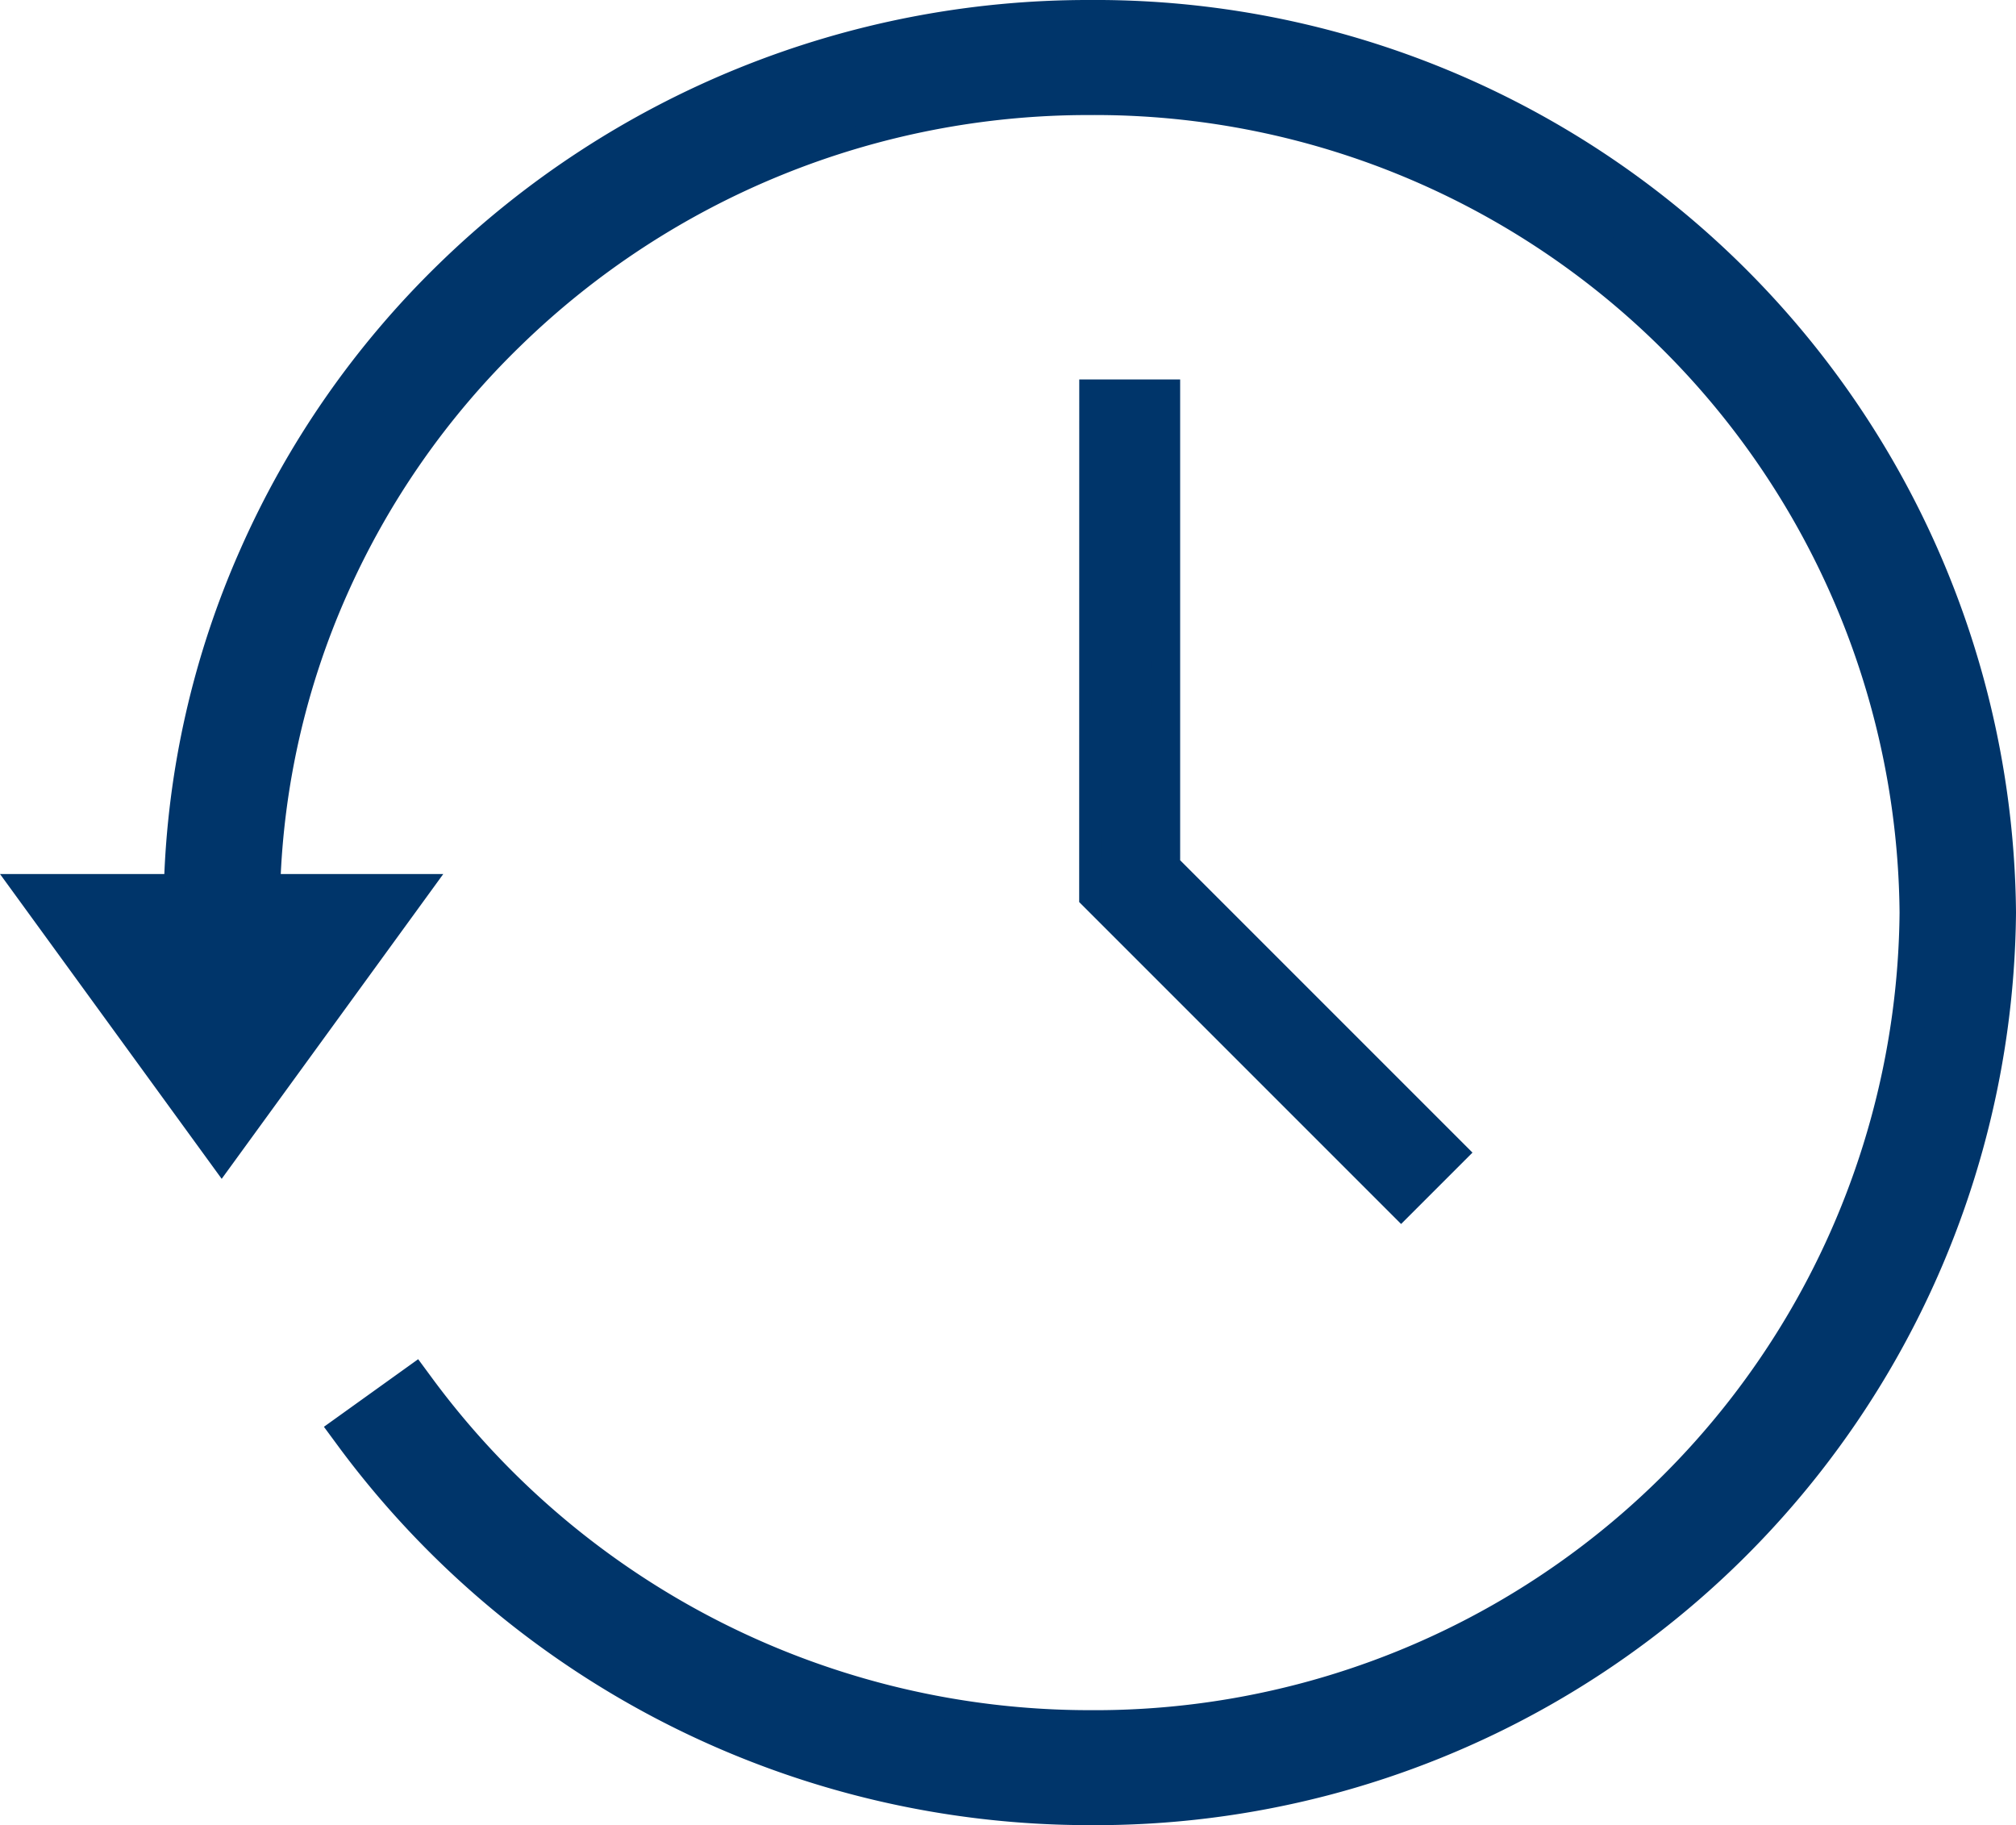 <svg xmlns="http://www.w3.org/2000/svg" width="27.373" height="24.78" viewBox="0 0 27.373 24.78">
  <g id="グループ_570982" data-name="グループ 570982" transform="translate(0.295 0.15)">
    <g id="グループ_570981" data-name="グループ 570981" transform="translate(0 0)">
      <path id="パス_1089142" data-name="パス 1089142" d="M15.087.5A12.167,12.167,0,0,0,2.84,12.4H.973l2.278,3.128L5.528,12.4H3.666A11.347,11.347,0,0,1,15.087,1.312,11.344,11.344,0,0,1,26.511,12.549,11.344,11.344,0,0,1,15.087,23.785a11.531,11.531,0,0,1-9.241-4.629l-.668.478A12.364,12.364,0,0,0,15.087,24.6,12.164,12.164,0,0,0,27.337,12.549,12.164,12.164,0,0,0,15.087.5" transform="translate(-0.6 -0.308)" fill="#00356a" stroke="#00356a" stroke-width="0.3"/>
      <path id="パス_1089143" data-name="パス 1089143" d="M14.5,0A12.349,12.349,0,0,1,26.928,12.24,12.349,12.349,0,0,1,14.5,24.48,12.537,12.537,0,0,1,4.449,19.438l-.135-.183,1.036-.743.135.183A11.246,11.246,0,0,0,14.5,23.219,11.076,11.076,0,0,0,25.647,12.24,11.076,11.076,0,0,0,14.5,1.262,11.194,11.194,0,0,0,6.673,4.434a10.966,10.966,0,0,0-2.4,3.444,10.733,10.733,0,0,0-.912,3.989H5.429L2.715,15.6,0,11.867H2.081A11.969,11.969,0,0,1,3.1,7.382,12.224,12.224,0,0,1,5.769,3.54,12.483,12.483,0,0,1,14.5,0Zm0,24.028A11.893,11.893,0,0,0,26.469,12.24,11.893,11.893,0,0,0,14.5.452a12.021,12.021,0,0,0-8.41,3.409,11.774,11.774,0,0,0-2.575,3.7A11.532,11.532,0,0,0,2.535,12.1l0,.223H.893l1.822,2.505,1.821-2.505H2.9l0-.229A11.184,11.184,0,0,1,3.853,7.7a11.416,11.416,0,0,1,2.5-3.585A11.637,11.637,0,0,1,26.106,12.24a11.532,11.532,0,0,1-11.6,11.43,11.714,11.714,0,0,1-9.251-4.528l-.294.211A12.08,12.08,0,0,0,14.5,24.028Z" transform="translate(0 0)" fill="#00356a" stroke="#00356a" stroke-width="0.3"/>
      <path id="パス_1089144" data-name="パス 1089144" d="M117.128,38.409v6.612l4.029,4.029.486-.486-3.827-3.828V38.409Z" transform="translate(-102.455 -33.061)" fill="#00356a" stroke="#00356a" stroke-width="0.3"/>
      <path id="パス_1089145" data-name="パス 1089145" d="M116.628,37.909h1.07v6.44l3.907,3.907-.757.757-4.221-4.221Zm.687.383h-.3v6.341l3.837,3.837.214-.214-3.748-3.748Z" transform="translate(-102.119 -32.757)" fill="#00356a" stroke="#00356a" stroke-width="0.3"/>
    </g>
  </g>
</svg>
